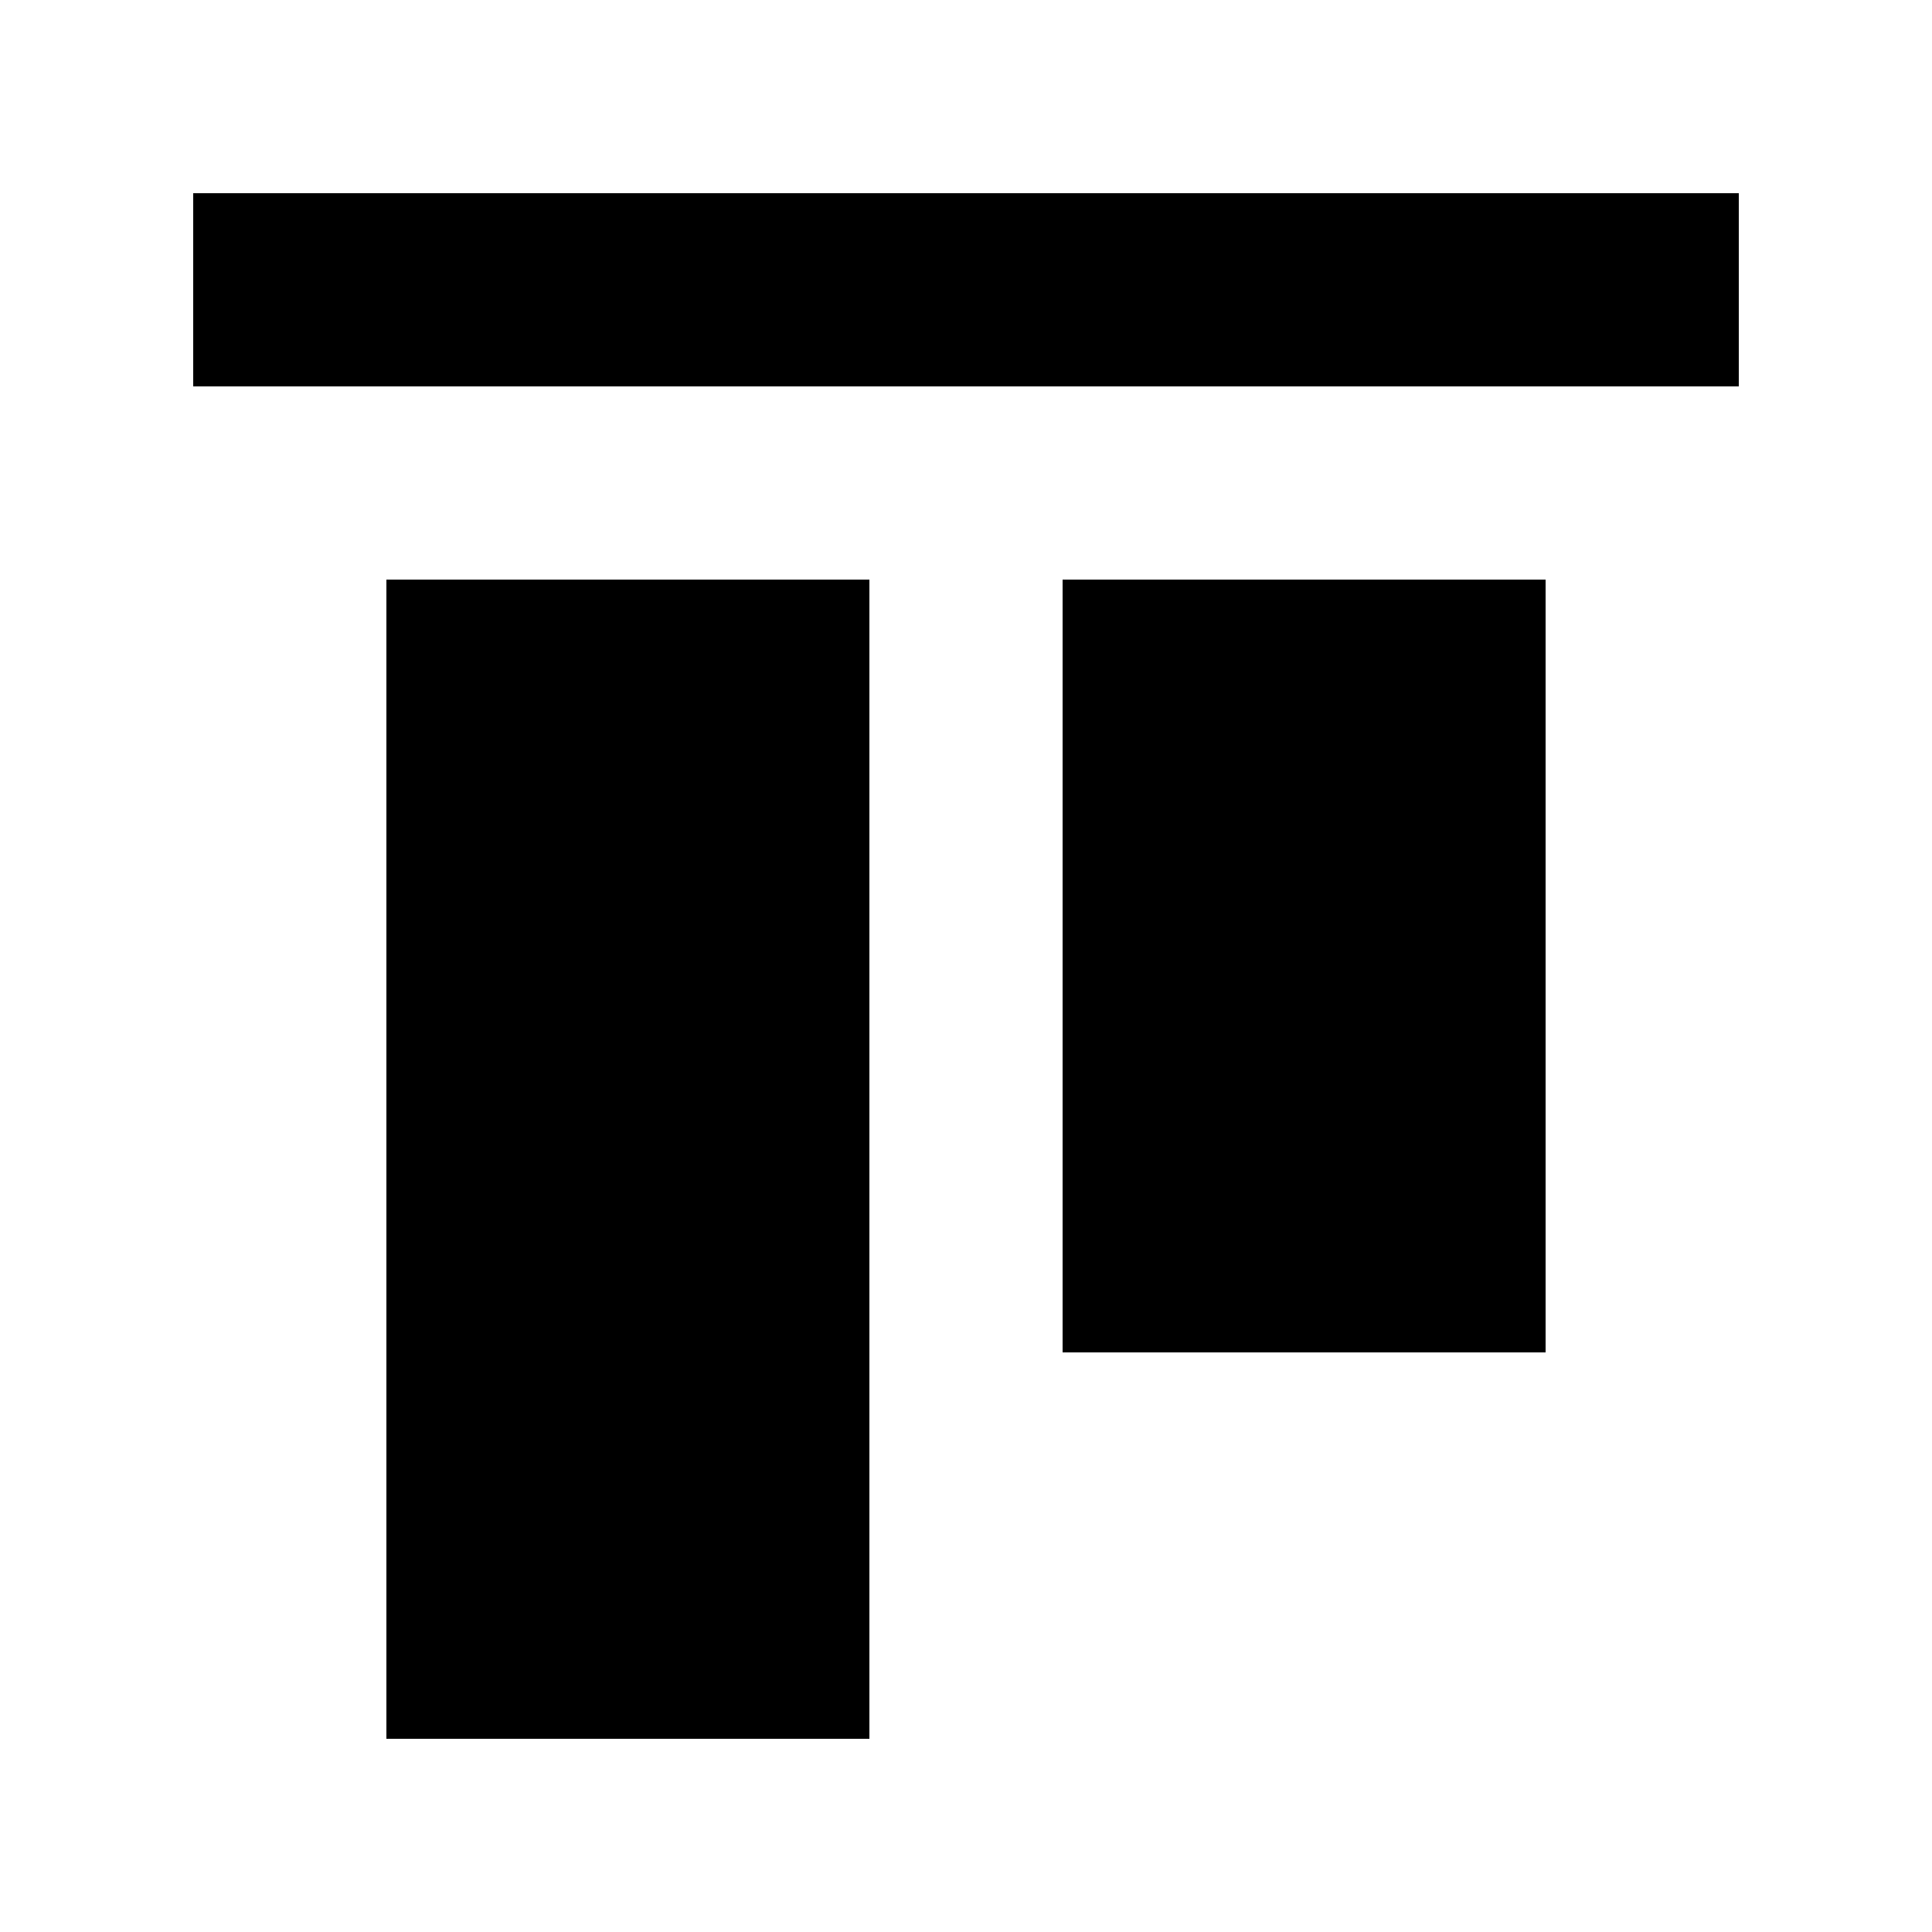 <svg xmlns="http://www.w3.org/2000/svg" viewBox="0 0 640 640"><!--! Font Awesome Pro 7.1.0 by @fontawesome - https://fontawesome.com License - https://fontawesome.com/license (Commercial License) Copyright 2025 Fonticons, Inc. --><path fill="currentColor" d="M576 64L576 128L64 128L64 64L576 64zM128 192L288 192L288 576L128 576L128 192zM352 192L512 192L512 448L352 448L352 192z"/></svg>